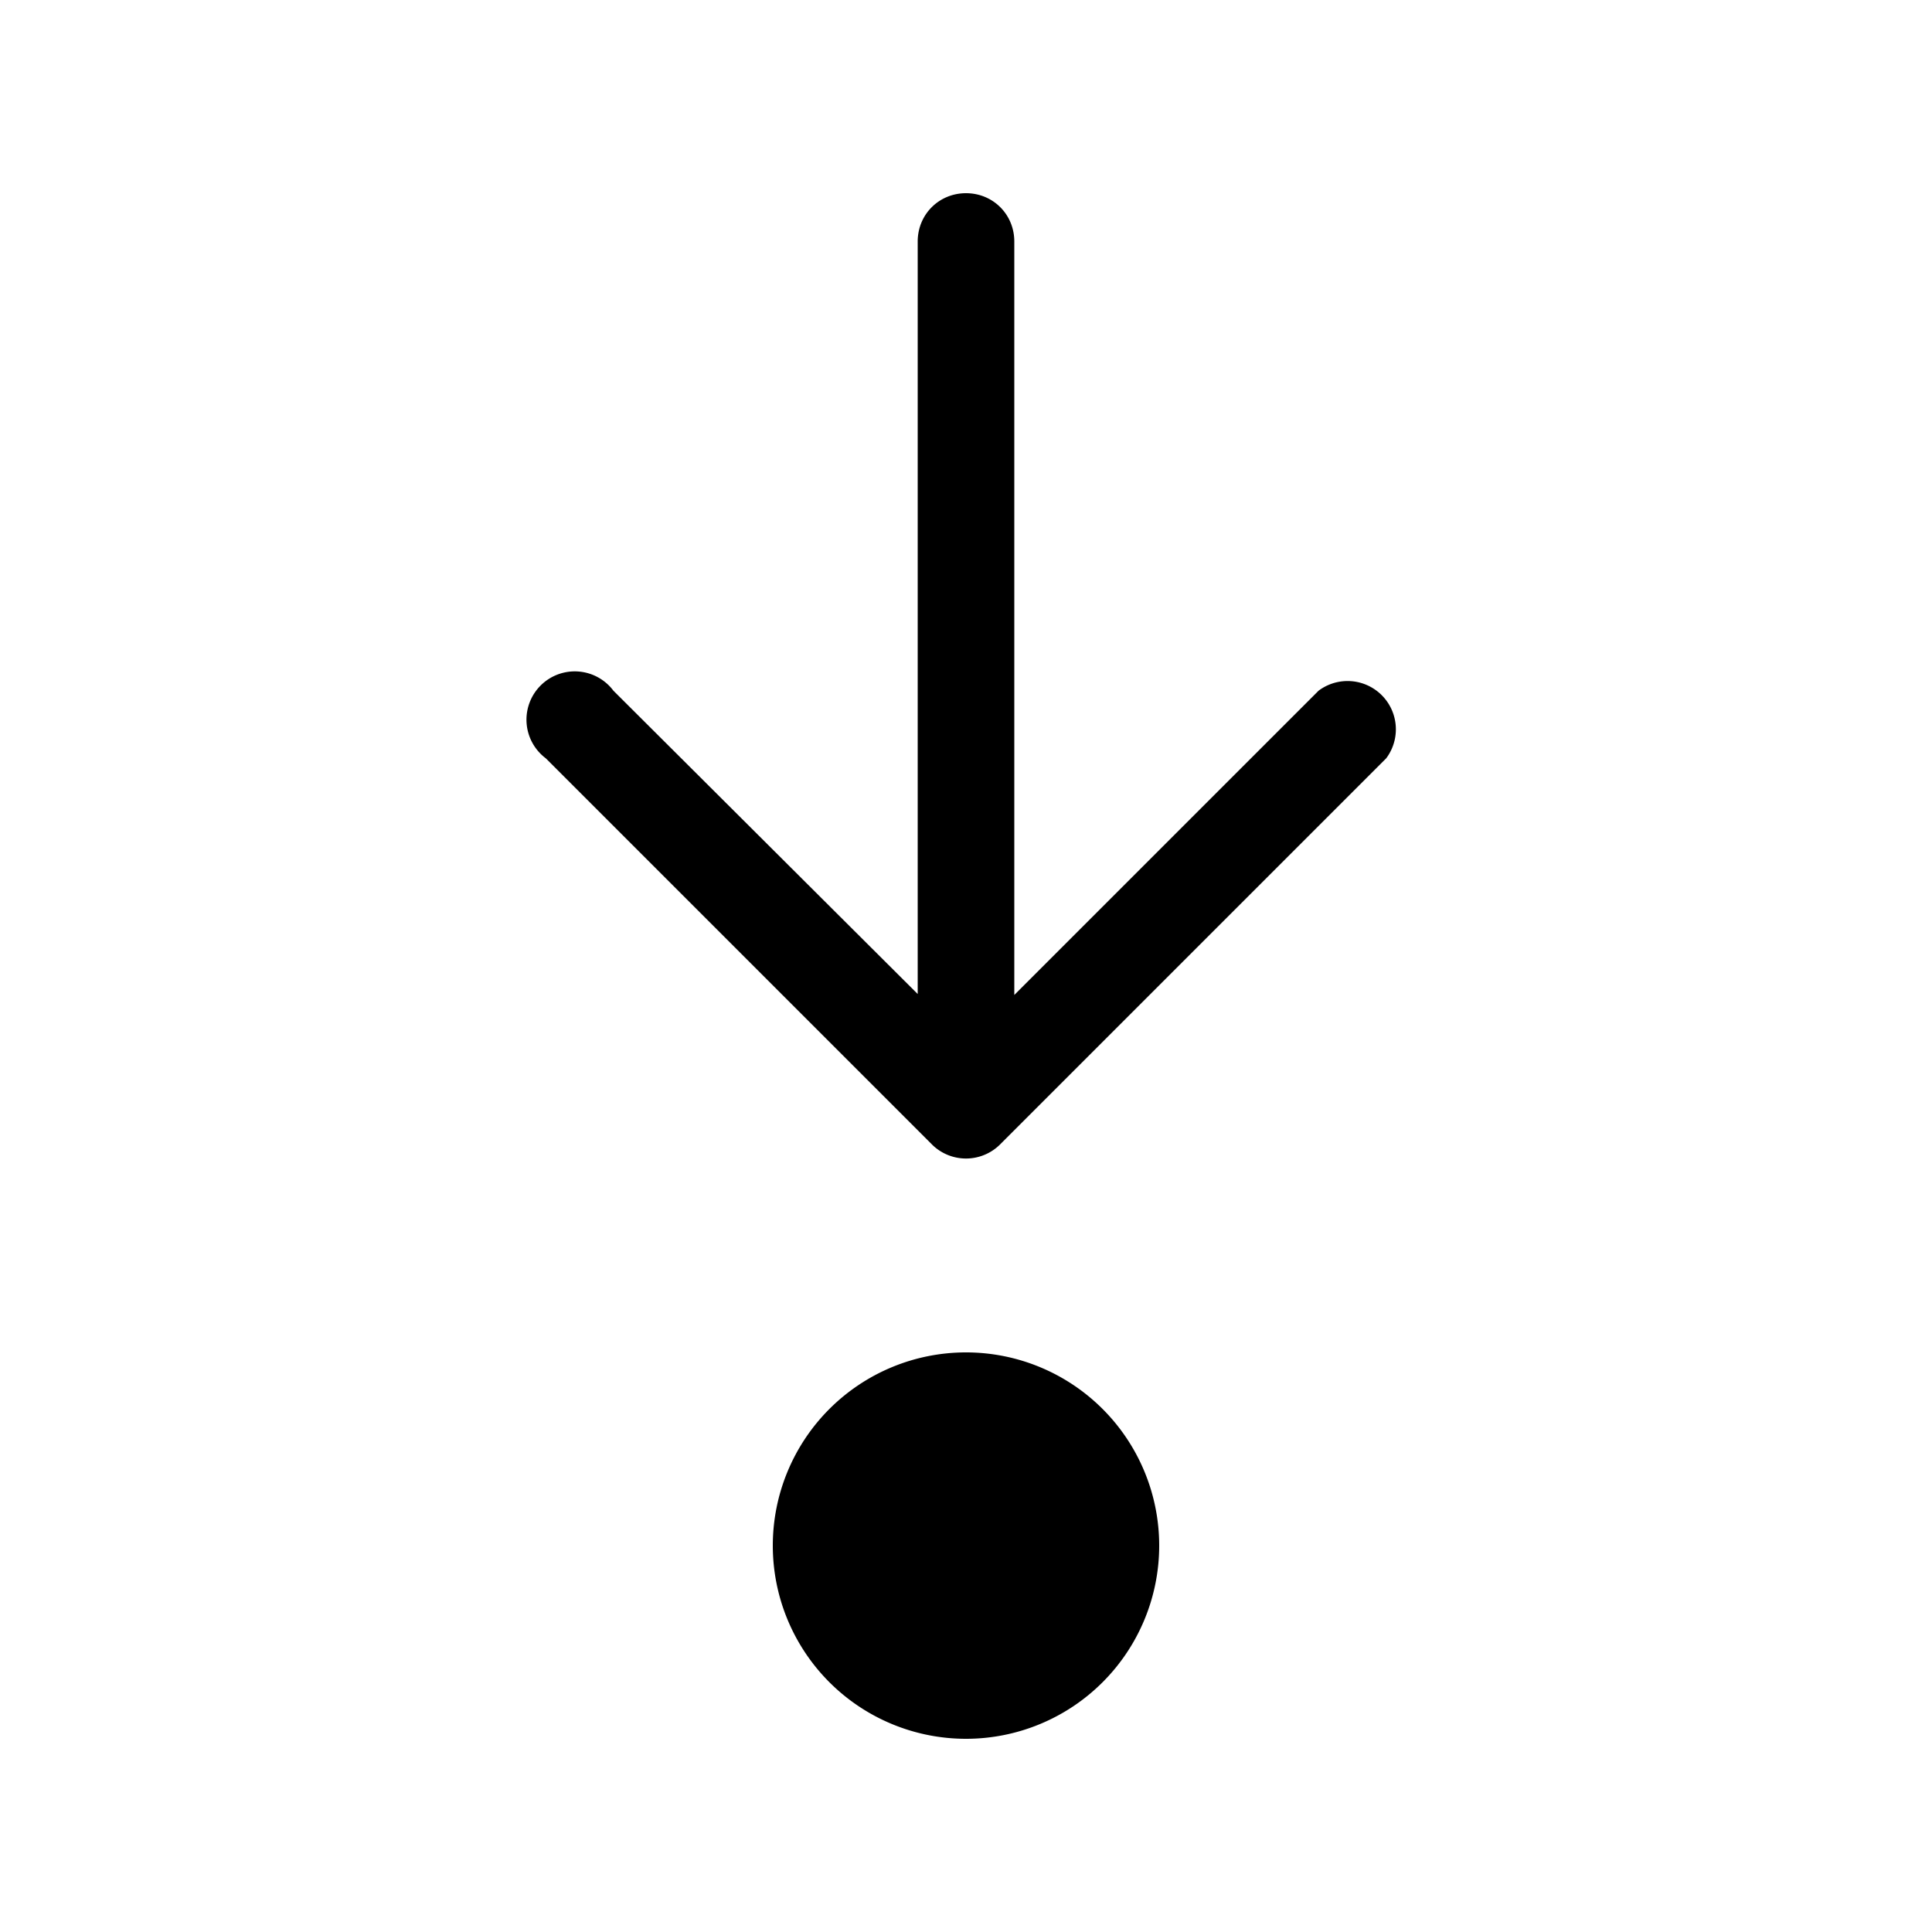 <svg width="20" height="20" viewBox="0 0 20 20" xmlns="http://www.w3.org/2000/svg"><path d="M12 16a2 2 0 1 1-4 0 2 2 0 0 1 4 0ZM10 2c.28 0 .5.22.5.5v7.8l3.15-3.15a.5.5 0 0 1 .7.7l-4 4a.5.5 0 0 1-.7 0l-4-4a.5.5 0 1 1 .7-.7l3.15 3.14V2.5c0-.28.22-.5.5-.5Z"/></svg>